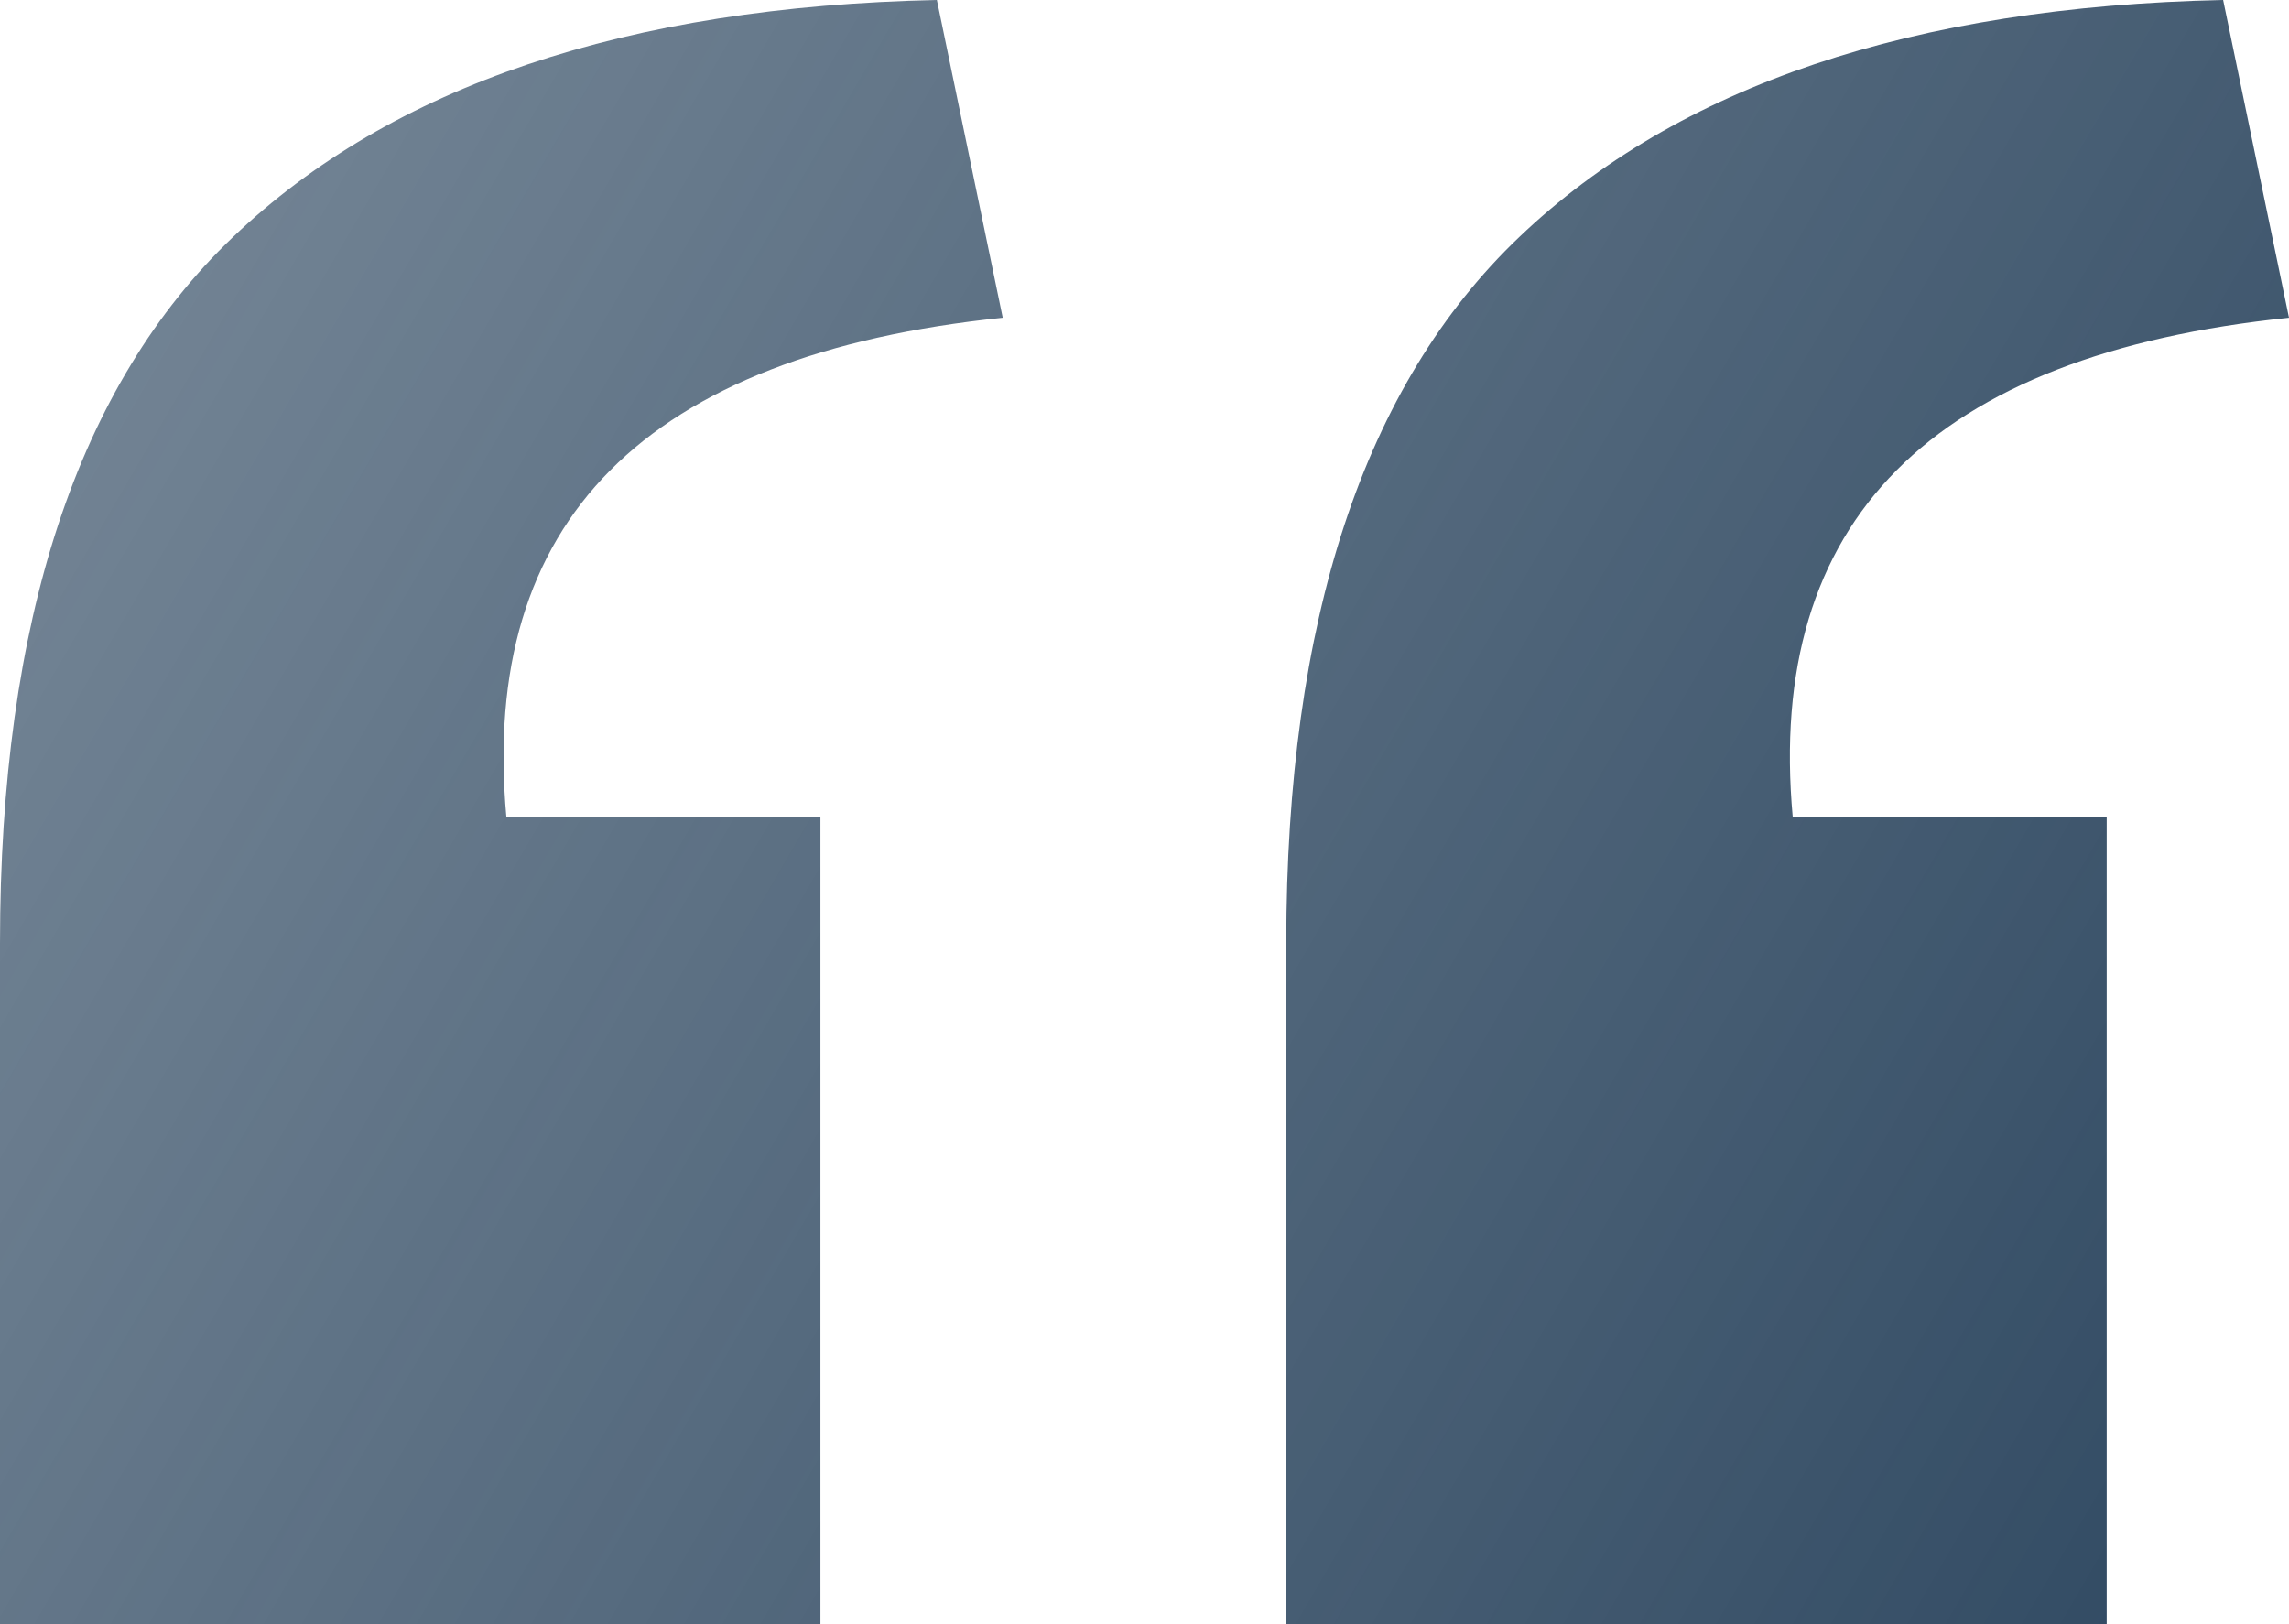 <?xml version="1.0" encoding="UTF-8"?> <svg xmlns="http://www.w3.org/2000/svg" width="31" height="22" viewBox="0 0 31 22" fill="none"> <path d="M17.42 22V12.776C17.42 8.404 18.472 5.215 20.575 3.211C22.724 1.161 25.902 0.091 30.108 0L31 4.304C26.153 4.805 23.913 7.06 24.279 11.068H28.531V22H17.42ZM0 22V12.776C0 8.404 1.052 5.215 3.155 3.211C5.304 1.161 8.482 0.091 12.688 0L13.58 4.304C8.733 4.805 6.493 7.06 6.858 11.068H11.111V22H0Z" fill="url(#paint0_linear_1_304)"></path> <defs> <linearGradient id="paint0_linear_1_304" x1="31" y1="34" x2="-67.5" y2="-23.5" gradientUnits="userSpaceOnUse"> <stop stop-color="#243F59"></stop> <stop offset="1" stop-color="#243F59" stop-opacity="0"></stop> </linearGradient> </defs> </svg> 